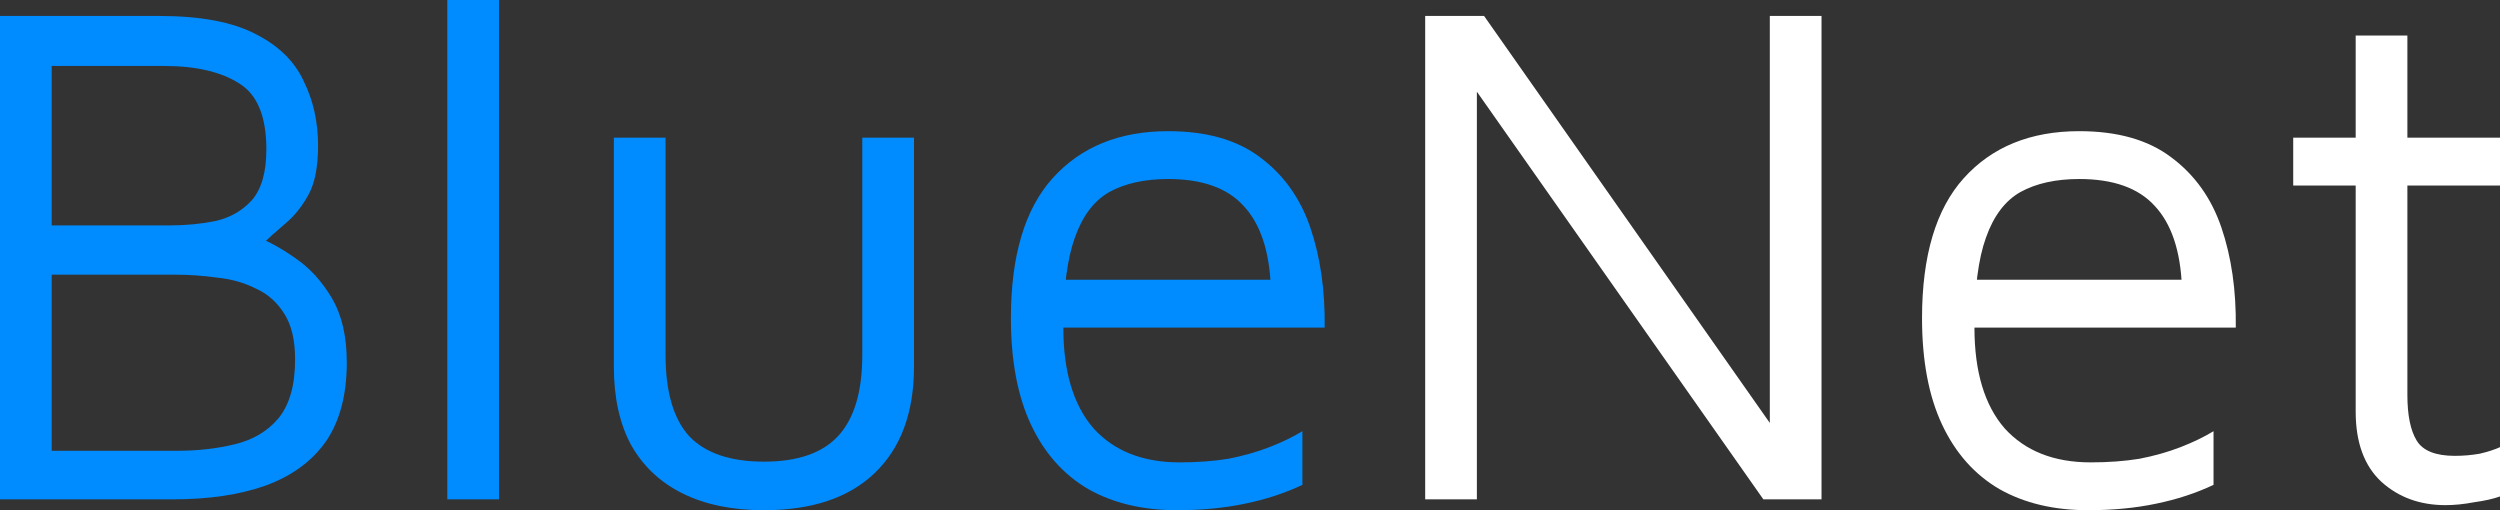 <svg viewBox="0 0 245 50" fill="none" xmlns="http://www.w3.org/2000/svg">
    <rect x="0" y="0" width="245" height="50" fill="#333333" stroke="none"/>
    <g clip-path="url(#clip0_506_583)">
        <path d="M0 48.935V1.562H15.55C19.631 1.562 22.797 2.154 25.049 3.338C27.3 4.474 28.872 6.013 29.763 7.955C30.701 9.848 31.17 11.956 31.17 14.276C31.17 16.312 30.866 17.898 30.256 19.034C29.646 20.171 28.895 21.117 28.004 21.875C27.16 22.585 26.339 23.319 25.541 24.077L24.979 23.153C26.198 23.579 27.512 24.29 28.919 25.284C30.326 26.231 31.522 27.533 32.507 29.19C33.492 30.848 33.985 32.955 33.985 35.511C33.985 38.684 33.305 41.264 31.944 43.253C30.584 45.194 28.614 46.638 26.034 47.585C23.501 48.485 20.475 48.935 16.957 48.935H0ZM5.066 44.176H17.38C19.396 44.176 21.273 43.963 23.008 43.537C24.791 43.111 26.222 42.259 27.3 40.98C28.379 39.654 28.919 37.737 28.919 35.227C28.919 33.333 28.567 31.842 27.863 30.753C27.16 29.616 26.222 28.788 25.049 28.267C23.923 27.699 22.657 27.344 21.249 27.202C19.889 27.012 18.529 26.918 17.168 26.918H5.066V44.176ZM5.066 22.088H16.676C18.224 22.088 19.701 21.946 21.109 21.662C22.563 21.331 23.759 20.644 24.697 19.602C25.635 18.513 26.104 16.856 26.104 14.631C26.104 11.411 25.213 9.257 23.43 8.168C21.648 7.031 19.185 6.463 16.043 6.463H5.066V22.088Z"
              fill="#008CFF"/>
        <path d="M48.901 48.935H43.836V0H48.901V48.935Z" fill="#008CFF"/>
        <path d="M74.865 50C71.769 50 69.119 49.456 66.914 48.367C64.709 47.277 63.021 45.691 61.848 43.608C60.722 41.525 60.159 38.968 60.159 35.937V13.494H65.225V34.801C65.225 38.4 65.999 41.051 67.547 42.756C69.142 44.413 71.581 45.242 74.865 45.242C78.148 45.242 80.564 44.413 82.112 42.756C83.707 41.051 84.504 38.4 84.504 34.801V13.494H89.571V35.937C89.571 40.435 88.281 43.916 85.701 46.378C83.168 48.793 79.556 50 74.865 50Z"
              fill="#008CFF"/>
        <path d="M115.323 50C111.993 50 109.108 49.313 106.669 47.941C104.229 46.52 102.353 44.413 101.039 41.619C99.726 38.826 99.069 35.346 99.069 31.179C99.069 25.071 100.43 20.502 103.15 17.472C105.918 14.394 109.694 12.855 114.479 12.855C118.231 12.855 121.233 13.707 123.485 15.412C125.783 17.117 127.425 19.413 128.41 22.301C129.395 25.189 129.864 28.456 129.818 32.102H101.602L101.954 27.415H126.51L124.54 28.125C124.4 24.574 123.509 21.922 121.867 20.171C120.272 18.419 117.809 17.543 114.479 17.543C112.18 17.543 110.257 17.969 108.709 18.821C107.208 19.673 106.082 21.165 105.332 23.296C104.581 25.379 104.206 28.314 104.206 32.102C104.206 36.411 105.191 39.702 107.161 41.974C109.178 44.2 111.993 45.313 115.604 45.313C117.34 45.313 118.935 45.194 120.389 44.957C121.843 44.673 123.18 44.294 124.4 43.821C125.619 43.348 126.698 42.827 127.636 42.258V47.514C125.948 48.319 124.071 48.935 122.007 49.361C119.99 49.787 117.762 50 115.323 50Z"
              fill="#008CFF"/>
        <path d="M139.668 48.935V1.562H145.438L174.709 43.253L173.442 45.242V1.562H178.509V48.935H172.808L142.412 5.682L144.734 3.48V48.935H139.668Z"
              fill="white"/>
        <path d="M204.612 50C201.281 50 198.397 49.313 195.958 47.941C193.518 46.52 191.643 44.413 190.328 41.619C189.015 38.826 188.359 35.346 188.359 31.179C188.359 25.071 189.72 20.502 192.44 17.472C195.207 14.394 198.983 12.855 203.768 12.855C207.52 12.855 210.522 13.707 212.774 15.412C215.073 17.117 216.715 19.413 217.699 22.301C218.684 25.189 219.153 28.456 219.107 32.102H190.892L191.244 27.415H215.8L213.829 28.125C213.69 24.574 212.798 21.922 211.156 20.171C209.561 18.419 207.099 17.543 203.768 17.543C201.47 17.543 199.547 17.969 197.998 18.821C196.496 19.673 195.371 21.165 194.621 23.296C193.87 25.379 193.496 28.314 193.496 32.102C193.496 36.411 194.48 39.702 196.45 41.974C198.468 44.2 201.281 45.313 204.894 45.313C206.629 45.313 208.224 45.194 209.678 44.957C211.132 44.673 212.469 44.294 213.69 43.821C214.908 43.348 215.988 42.827 216.926 42.258V47.514C215.236 48.319 213.361 48.935 211.297 49.361C209.28 49.787 207.052 50 204.612 50Z"
              fill="white"/>
        <path d="M239.653 49.503C237.166 49.503 235.078 48.745 233.391 47.23C231.701 45.668 230.857 43.371 230.857 40.341V18.182H224.735V13.494H230.857V3.48H235.924V13.494H245V18.182H235.924V38.707C235.924 40.696 236.228 42.188 236.838 43.182C237.448 44.176 238.691 44.673 240.568 44.673C241.411 44.673 242.233 44.602 243.03 44.46C243.828 44.271 244.484 44.058 245 43.821V48.651C244.343 48.887 243.5 49.077 242.467 49.219C241.482 49.408 240.544 49.503 239.653 49.503Z"
              fill="white"/>
    </g>
</svg>

